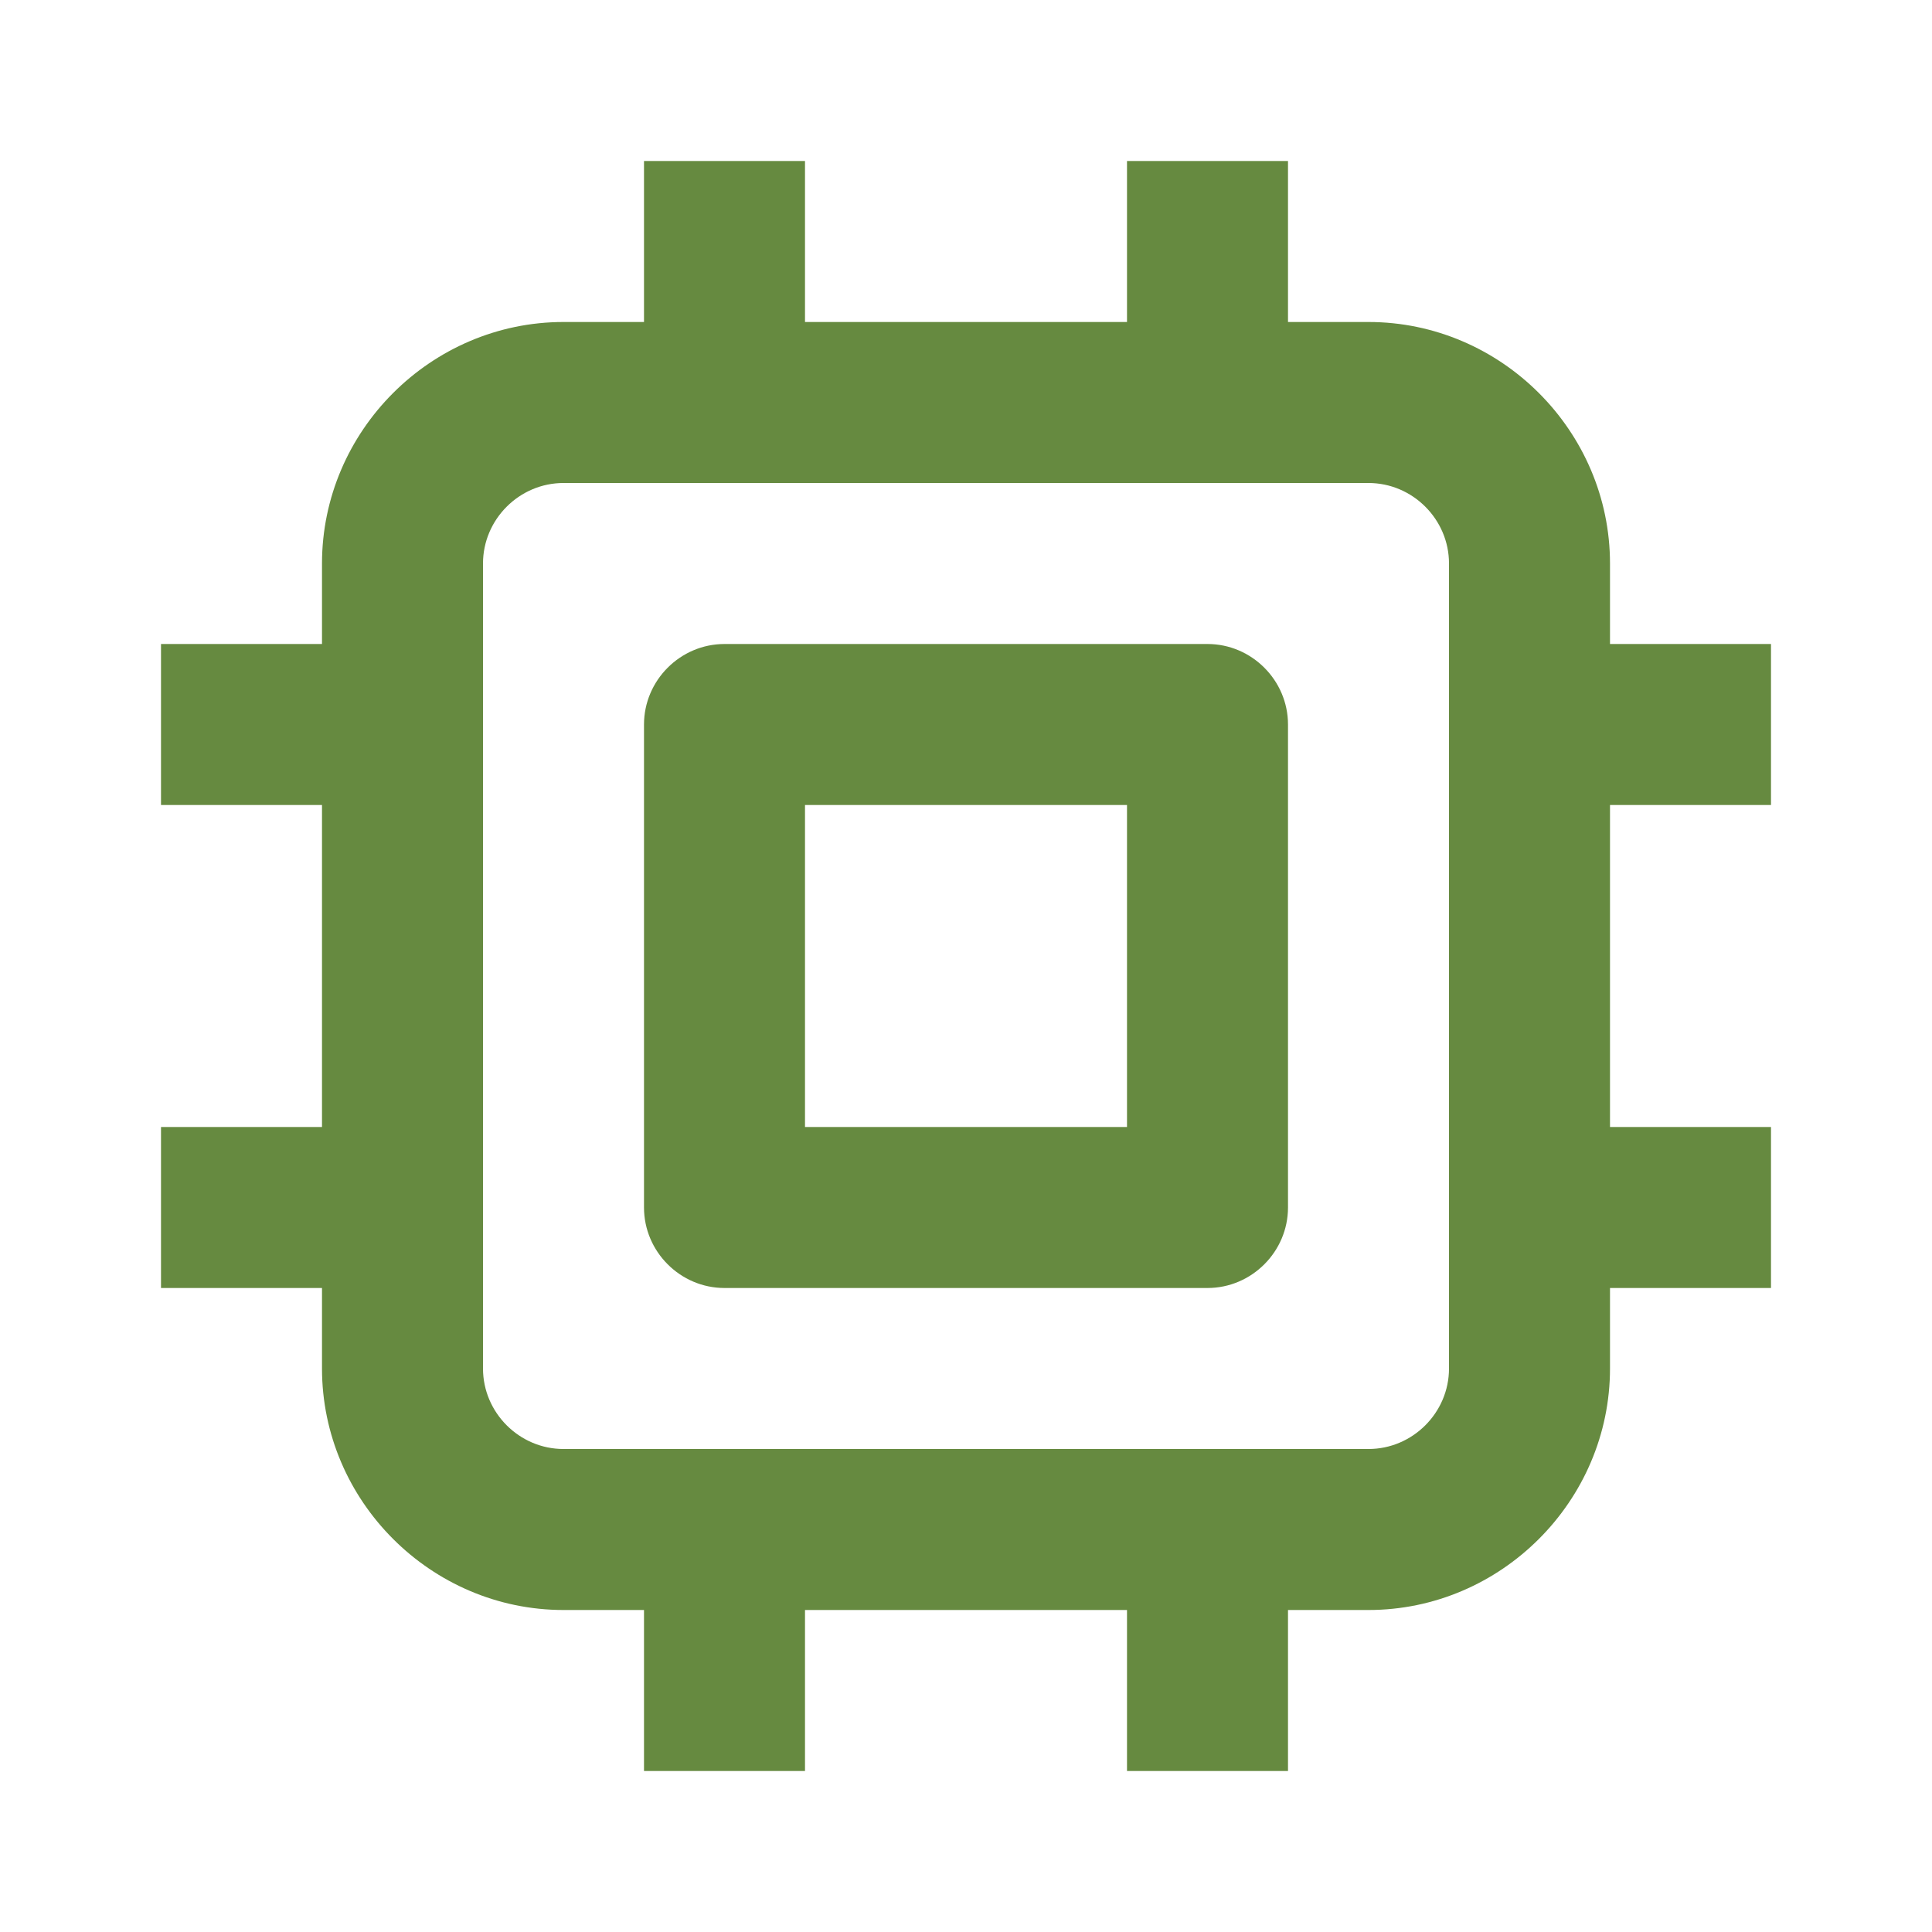 <?xml version="1.0" encoding="UTF-8" standalone="no"?>
<!DOCTYPE svg PUBLIC "-//W3C//DTD SVG 1.1//EN" "http://www.w3.org/Graphics/SVG/1.1/DTD/svg11.dtd">
<svg width="100%" height="100%" viewBox="0 0 200 200" version="1.1" xmlns="http://www.w3.org/2000/svg" xmlns:xlink="http://www.w3.org/1999/xlink" xml:space="preserve" xmlns:serif="http://www.serif.com/" style="fill-rule:evenodd;clip-rule:evenodd;stroke-linejoin:round;stroke-miterlimit:2;">
    <path d="M83.333,16.667L83.333,33.333L116.667,33.333L116.667,16.667L133.333,16.667L133.333,33.333L141.667,33.333C155.381,33.333 166.667,44.619 166.667,58.333L166.667,66.667L183.333,66.667L183.333,83.333L166.667,83.333L166.667,116.667L183.333,116.667L183.333,133.333L166.667,133.333L166.667,141.667C166.667,155.381 155.381,166.667 141.667,166.667L133.333,166.667L133.333,183.333L116.667,183.333L116.667,166.667L83.333,166.667L83.333,183.333L66.667,183.333L66.667,166.667L58.333,166.667C44.619,166.667 33.333,155.381 33.333,141.667L33.333,133.333L16.667,133.333L16.667,116.667L33.333,116.667L33.333,83.333L16.667,83.333L16.667,66.667L33.333,66.667L33.333,58.333C33.333,44.619 44.619,33.333 58.333,33.333L66.667,33.333L66.667,16.667L83.333,16.667ZM58.333,50C53.762,50 50,53.762 50,58.333L50,141.667C50,146.238 53.762,150 58.333,150L141.667,150C146.238,150 150,146.238 150,141.667L150,58.333C150,53.762 146.238,50 141.667,50L58.333,50ZM66.667,75C66.667,70.428 70.428,66.667 75,66.667L125,66.667C129.572,66.667 133.333,70.428 133.333,75L133.333,125C133.333,129.572 129.572,133.333 125,133.333L75,133.333C70.428,133.333 66.667,129.572 66.667,125L66.667,75ZM83.333,83.333L83.333,116.667L116.667,116.667L116.667,83.333L83.333,83.333Z" style="fill:rgb(102,138,64);fill-rule:nonzero;"/>
</svg>
